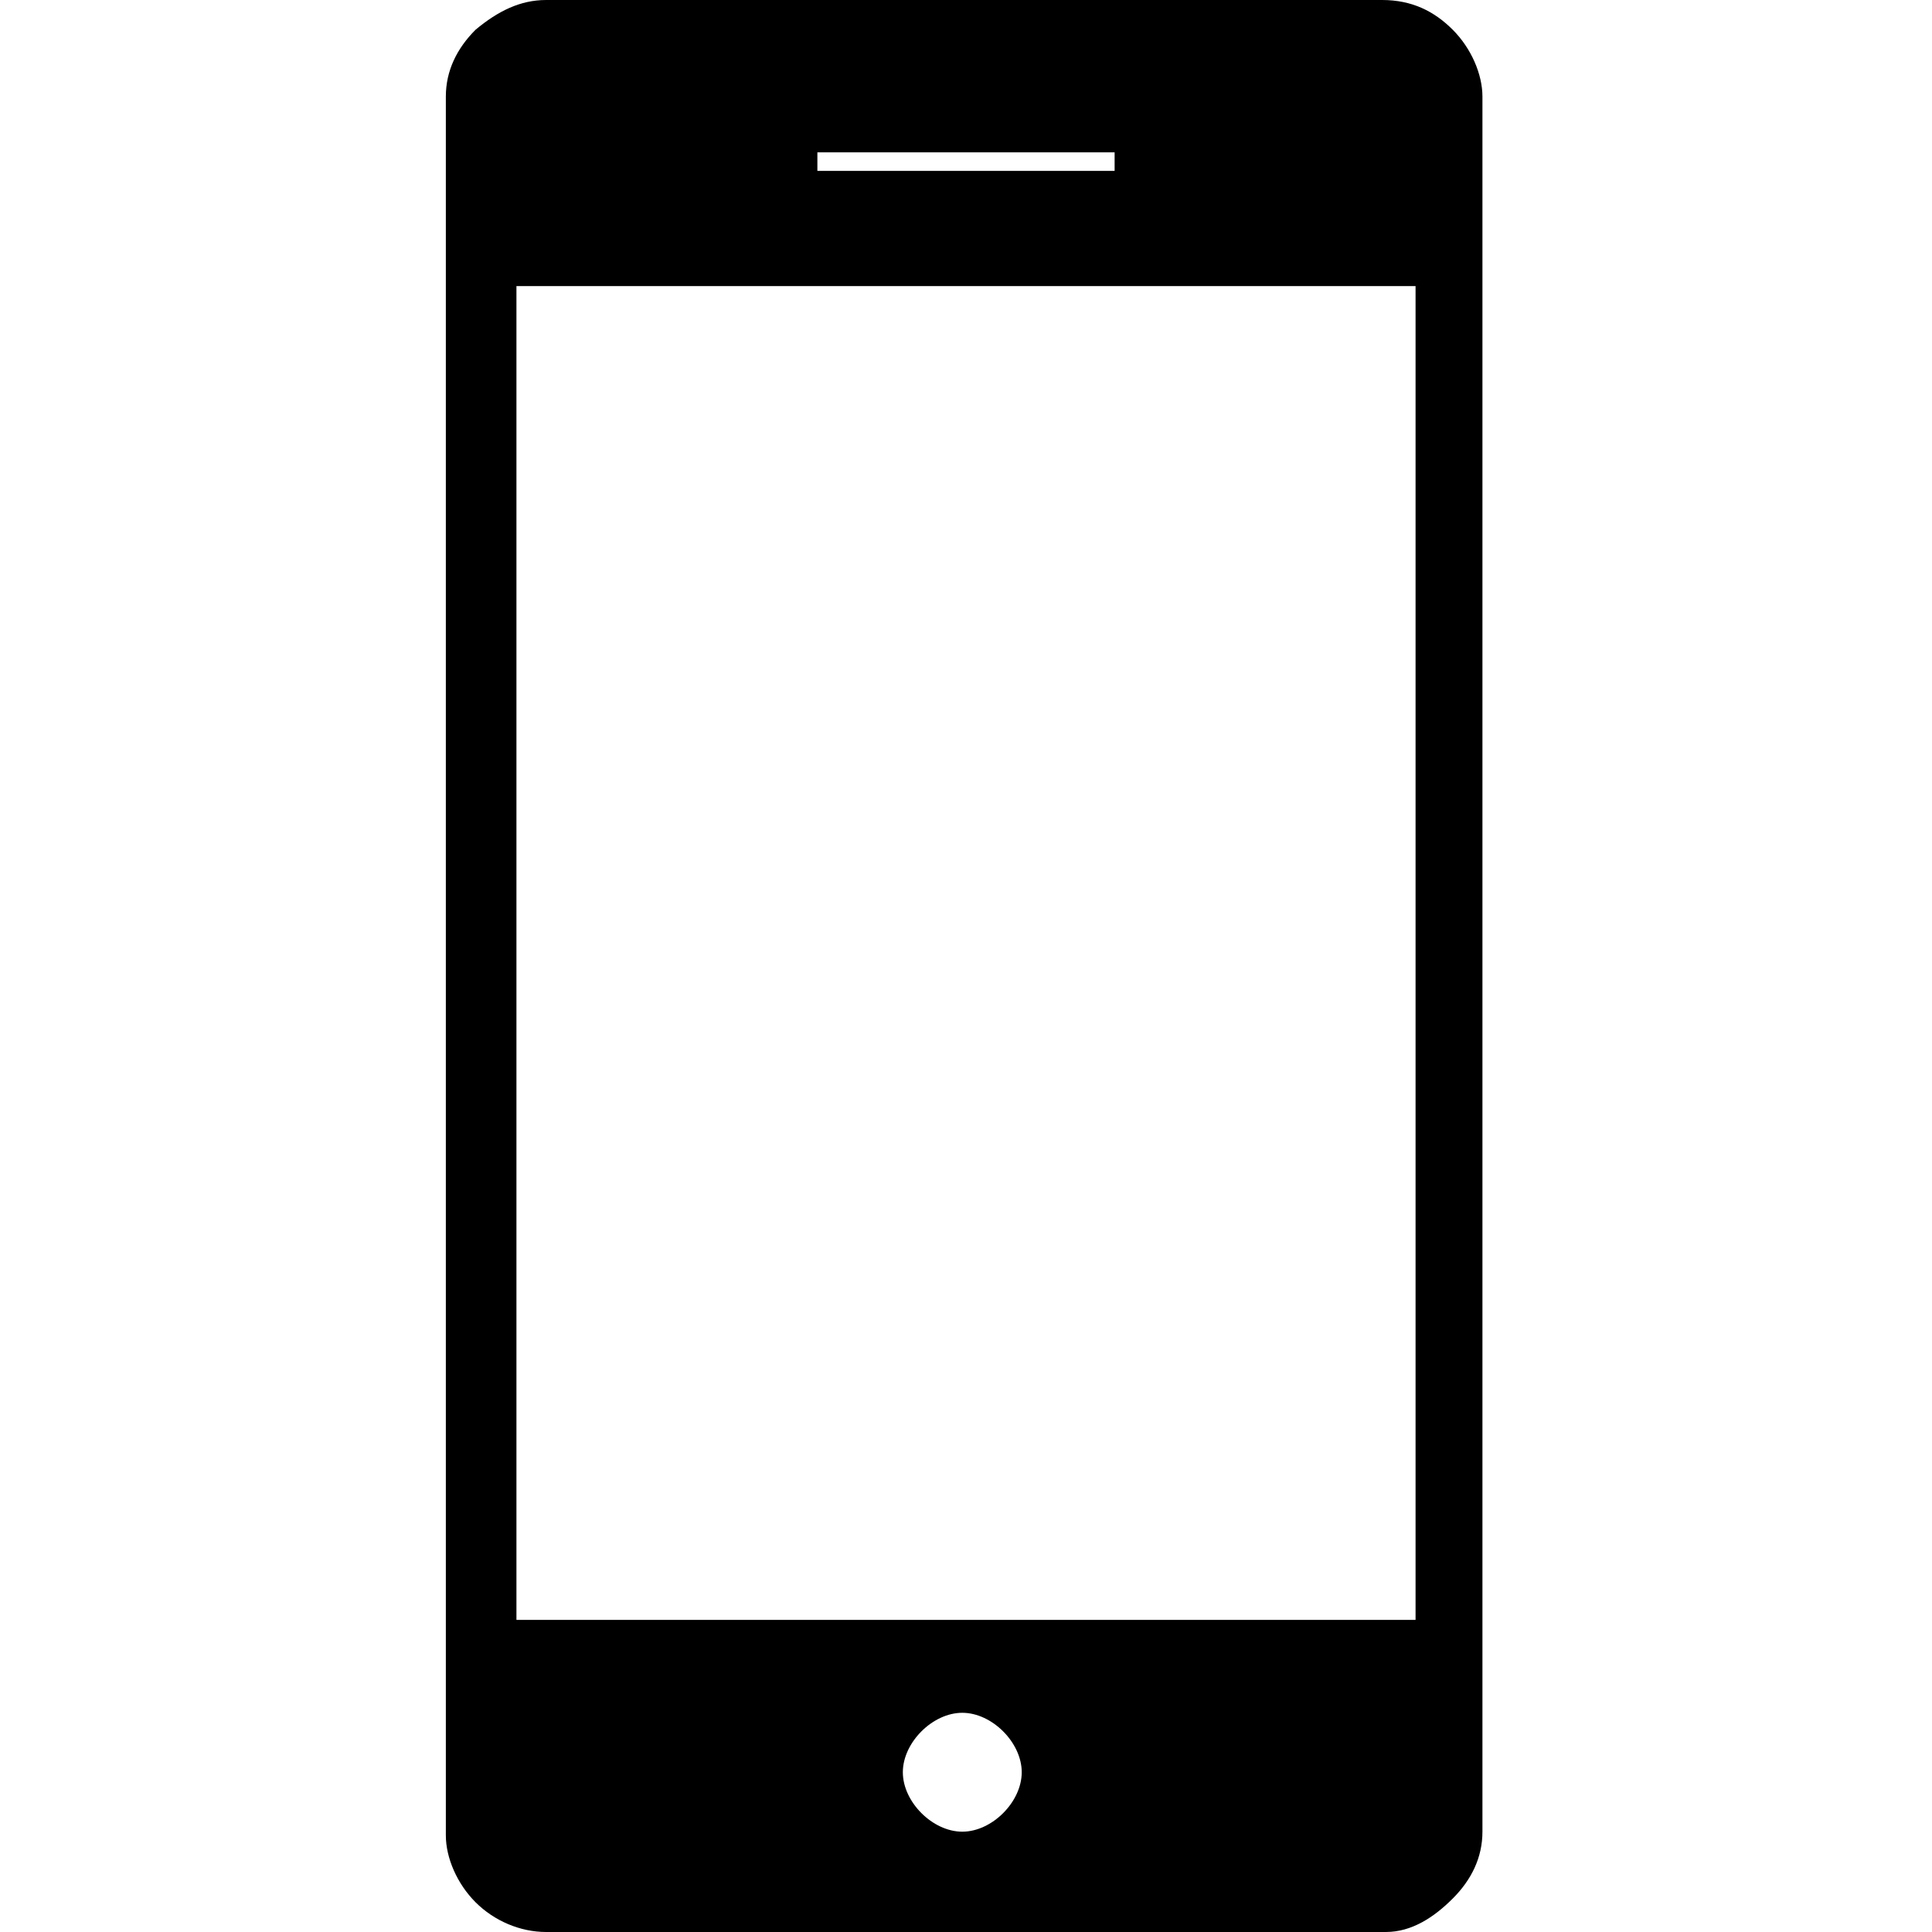 <?xml version="1.0" encoding="utf-8"?>
<!-- Generator: Adobe Illustrator 22.1.0, SVG Export Plug-In . SVG Version: 6.00 Build 0)  -->
<svg version="1.1" id="Layer_1" xmlns="http://www.w3.org/2000/svg" xmlns:xlink="http://www.w3.org/1999/xlink" x="0px" y="0px" viewBox="0 0 52 52" enable-background="new 0 0 52 52" xml:space="preserve">
  <g>
    <path d="M39.1,0.8c0.5,0.5,0.8,1.2,0.8,1.8v46.7c0,0.7-0.3,1.3-0.8,1.8S38,52,37.3,52H14.7c-0.7,0-1.4-0.3-1.9-0.8
		s-0.8-1.2-0.8-1.8V2.6c0-0.7,0.3-1.3,0.8-1.8C13.4,0.3,14,0,14.7,0h22.5C38,0,38.6,0.3,39.1,0.8z M38.1,7.7H13.9v35.9h24.2V7.7z
		 M22,4.6H30V4.1H22V4.6z M27.5,47.7c0-0.4-0.2-0.8-0.5-1.1s-0.7-0.5-1.1-0.5s-0.8,0.2-1.1,0.5s-0.5,0.7-0.5,1.1s0.2,0.8,0.5,1.1
		s0.7,0.5,1.1,0.5s0.8-0.2,1.1-0.5S27.5,48.1,27.5,47.7z" />
  </g>
</svg>